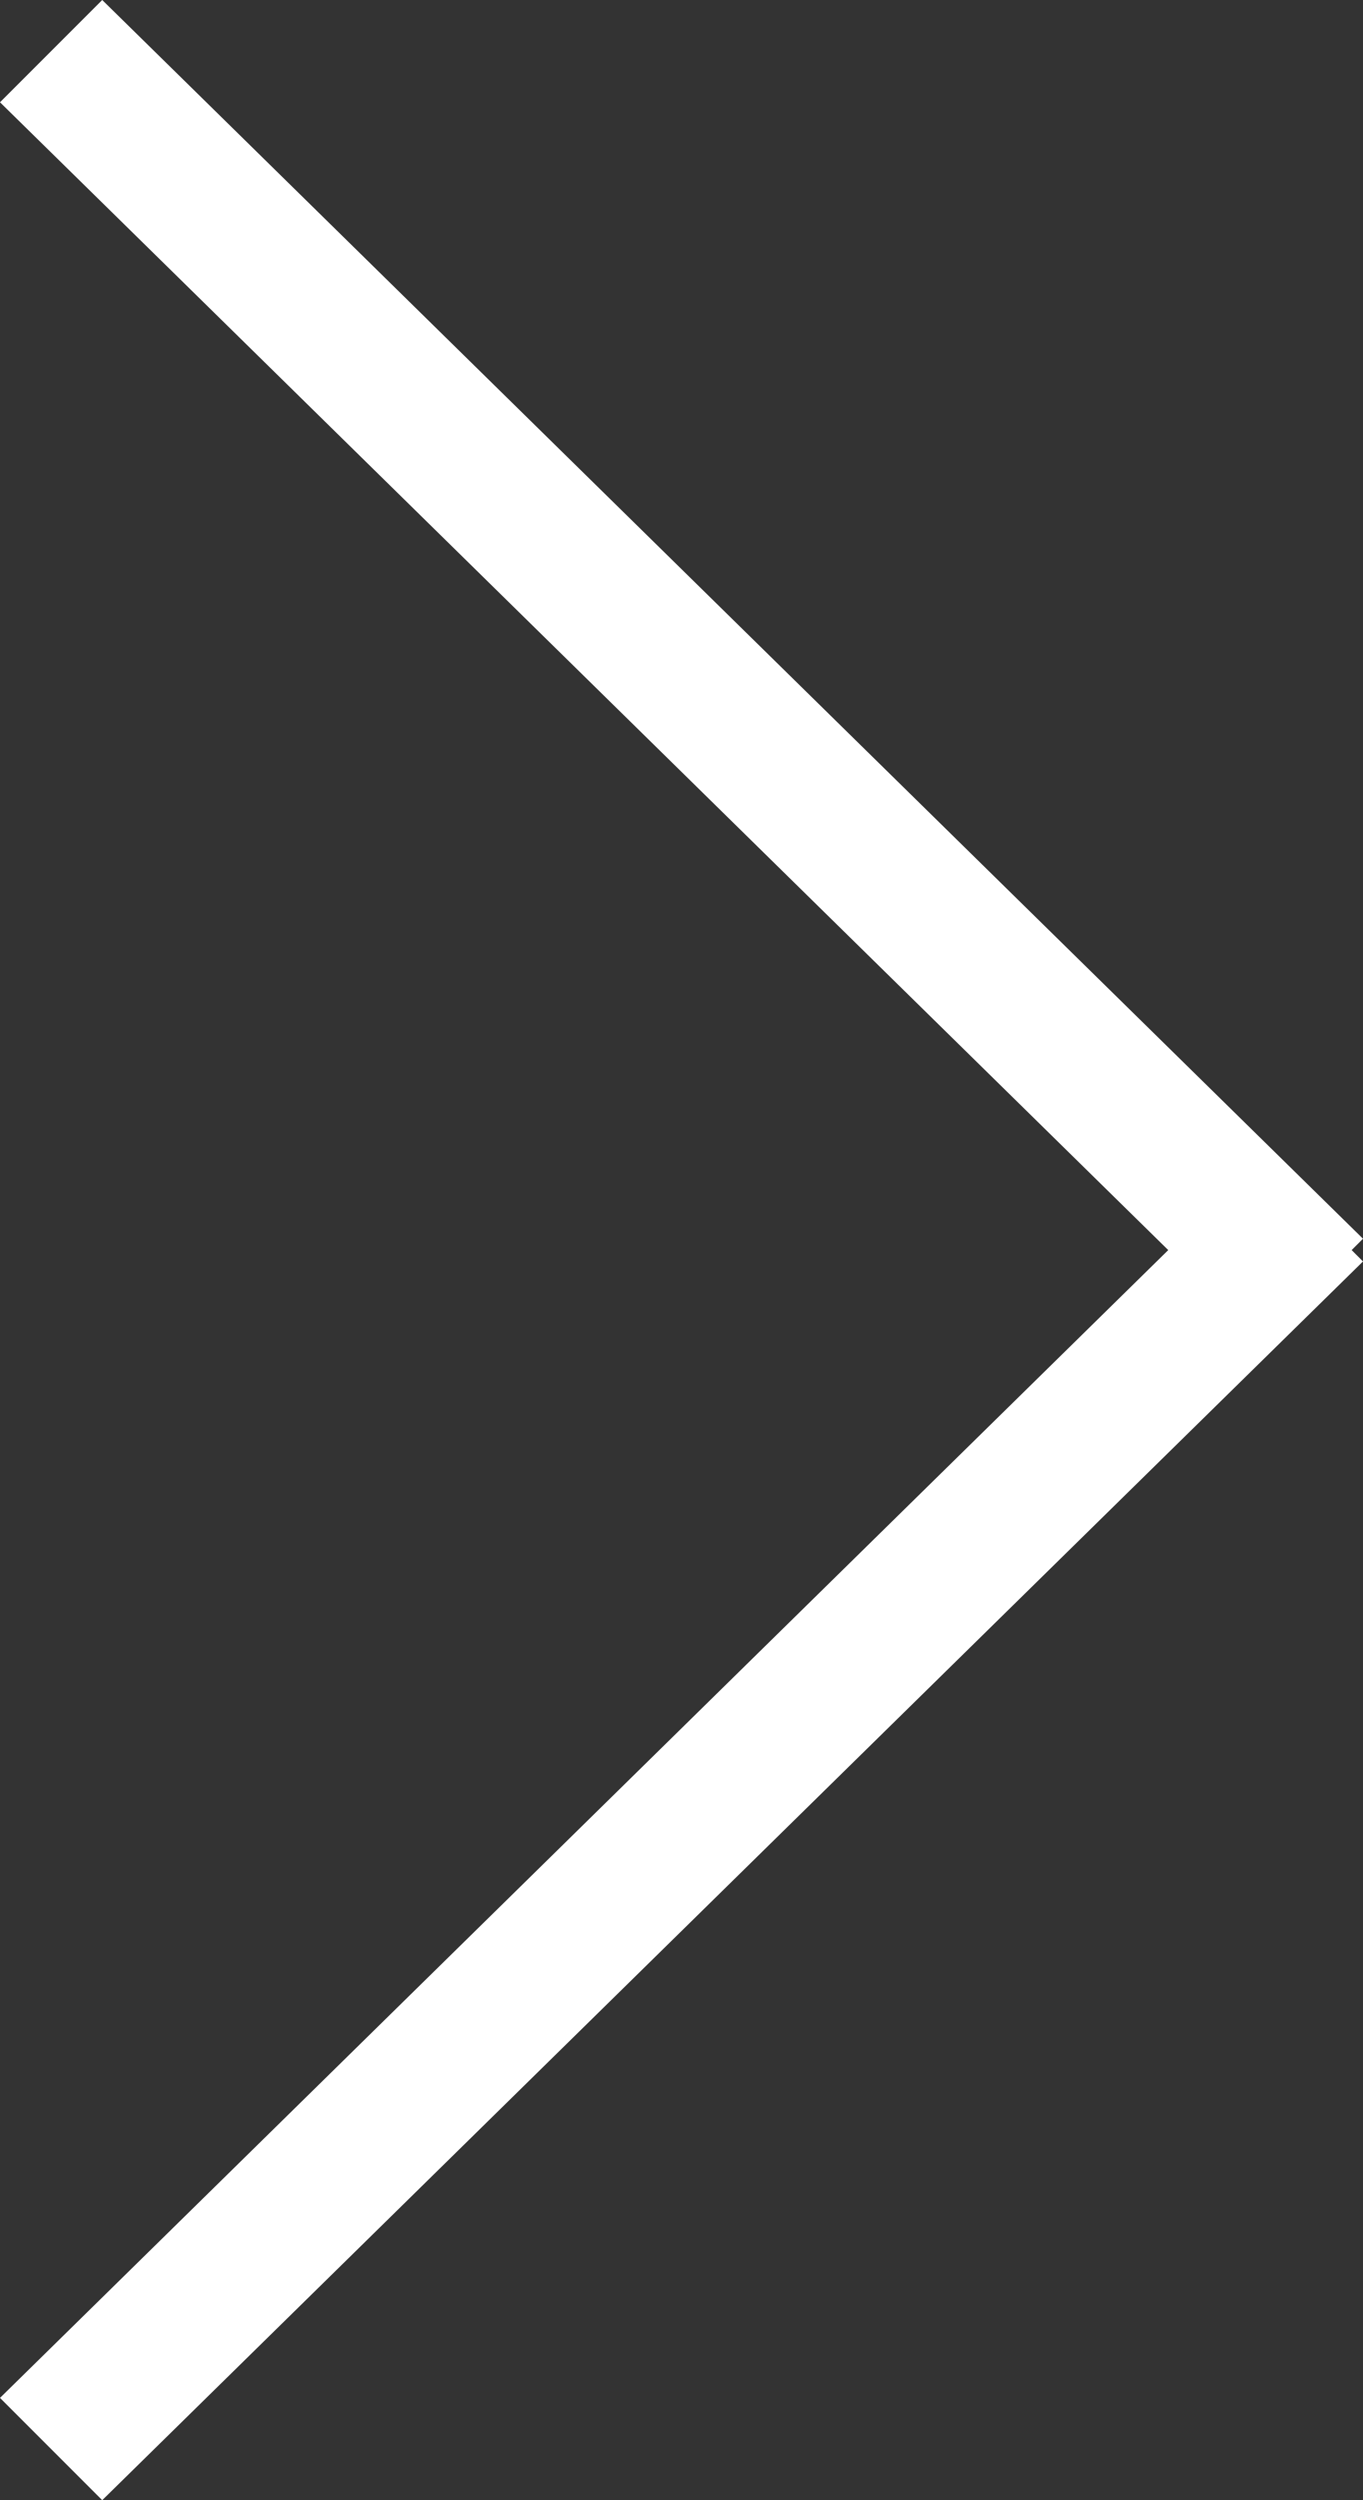 <?xml version="1.0" encoding="UTF-8"?> <svg xmlns="http://www.w3.org/2000/svg" width="12" height="22" viewBox="0 0 12 22" fill="none"><rect x="0" y="0" width="12" height="22" fill="#333333" stroke="none"/><g clip-path="url(#clip0_23_8)"><path d="M0 21.1L0.9 22L12 11.1L11.1 10.2L0 21.1Z" fill="white"></path><path d="M0 0.9L0.9 0L12 10.9L11.1 11.8L0 0.9Z" fill="white"></path></g><defs><clipPath id="clip0_23_8"><rect width="12" height="22" fill="white"></rect></clipPath></defs></svg> 